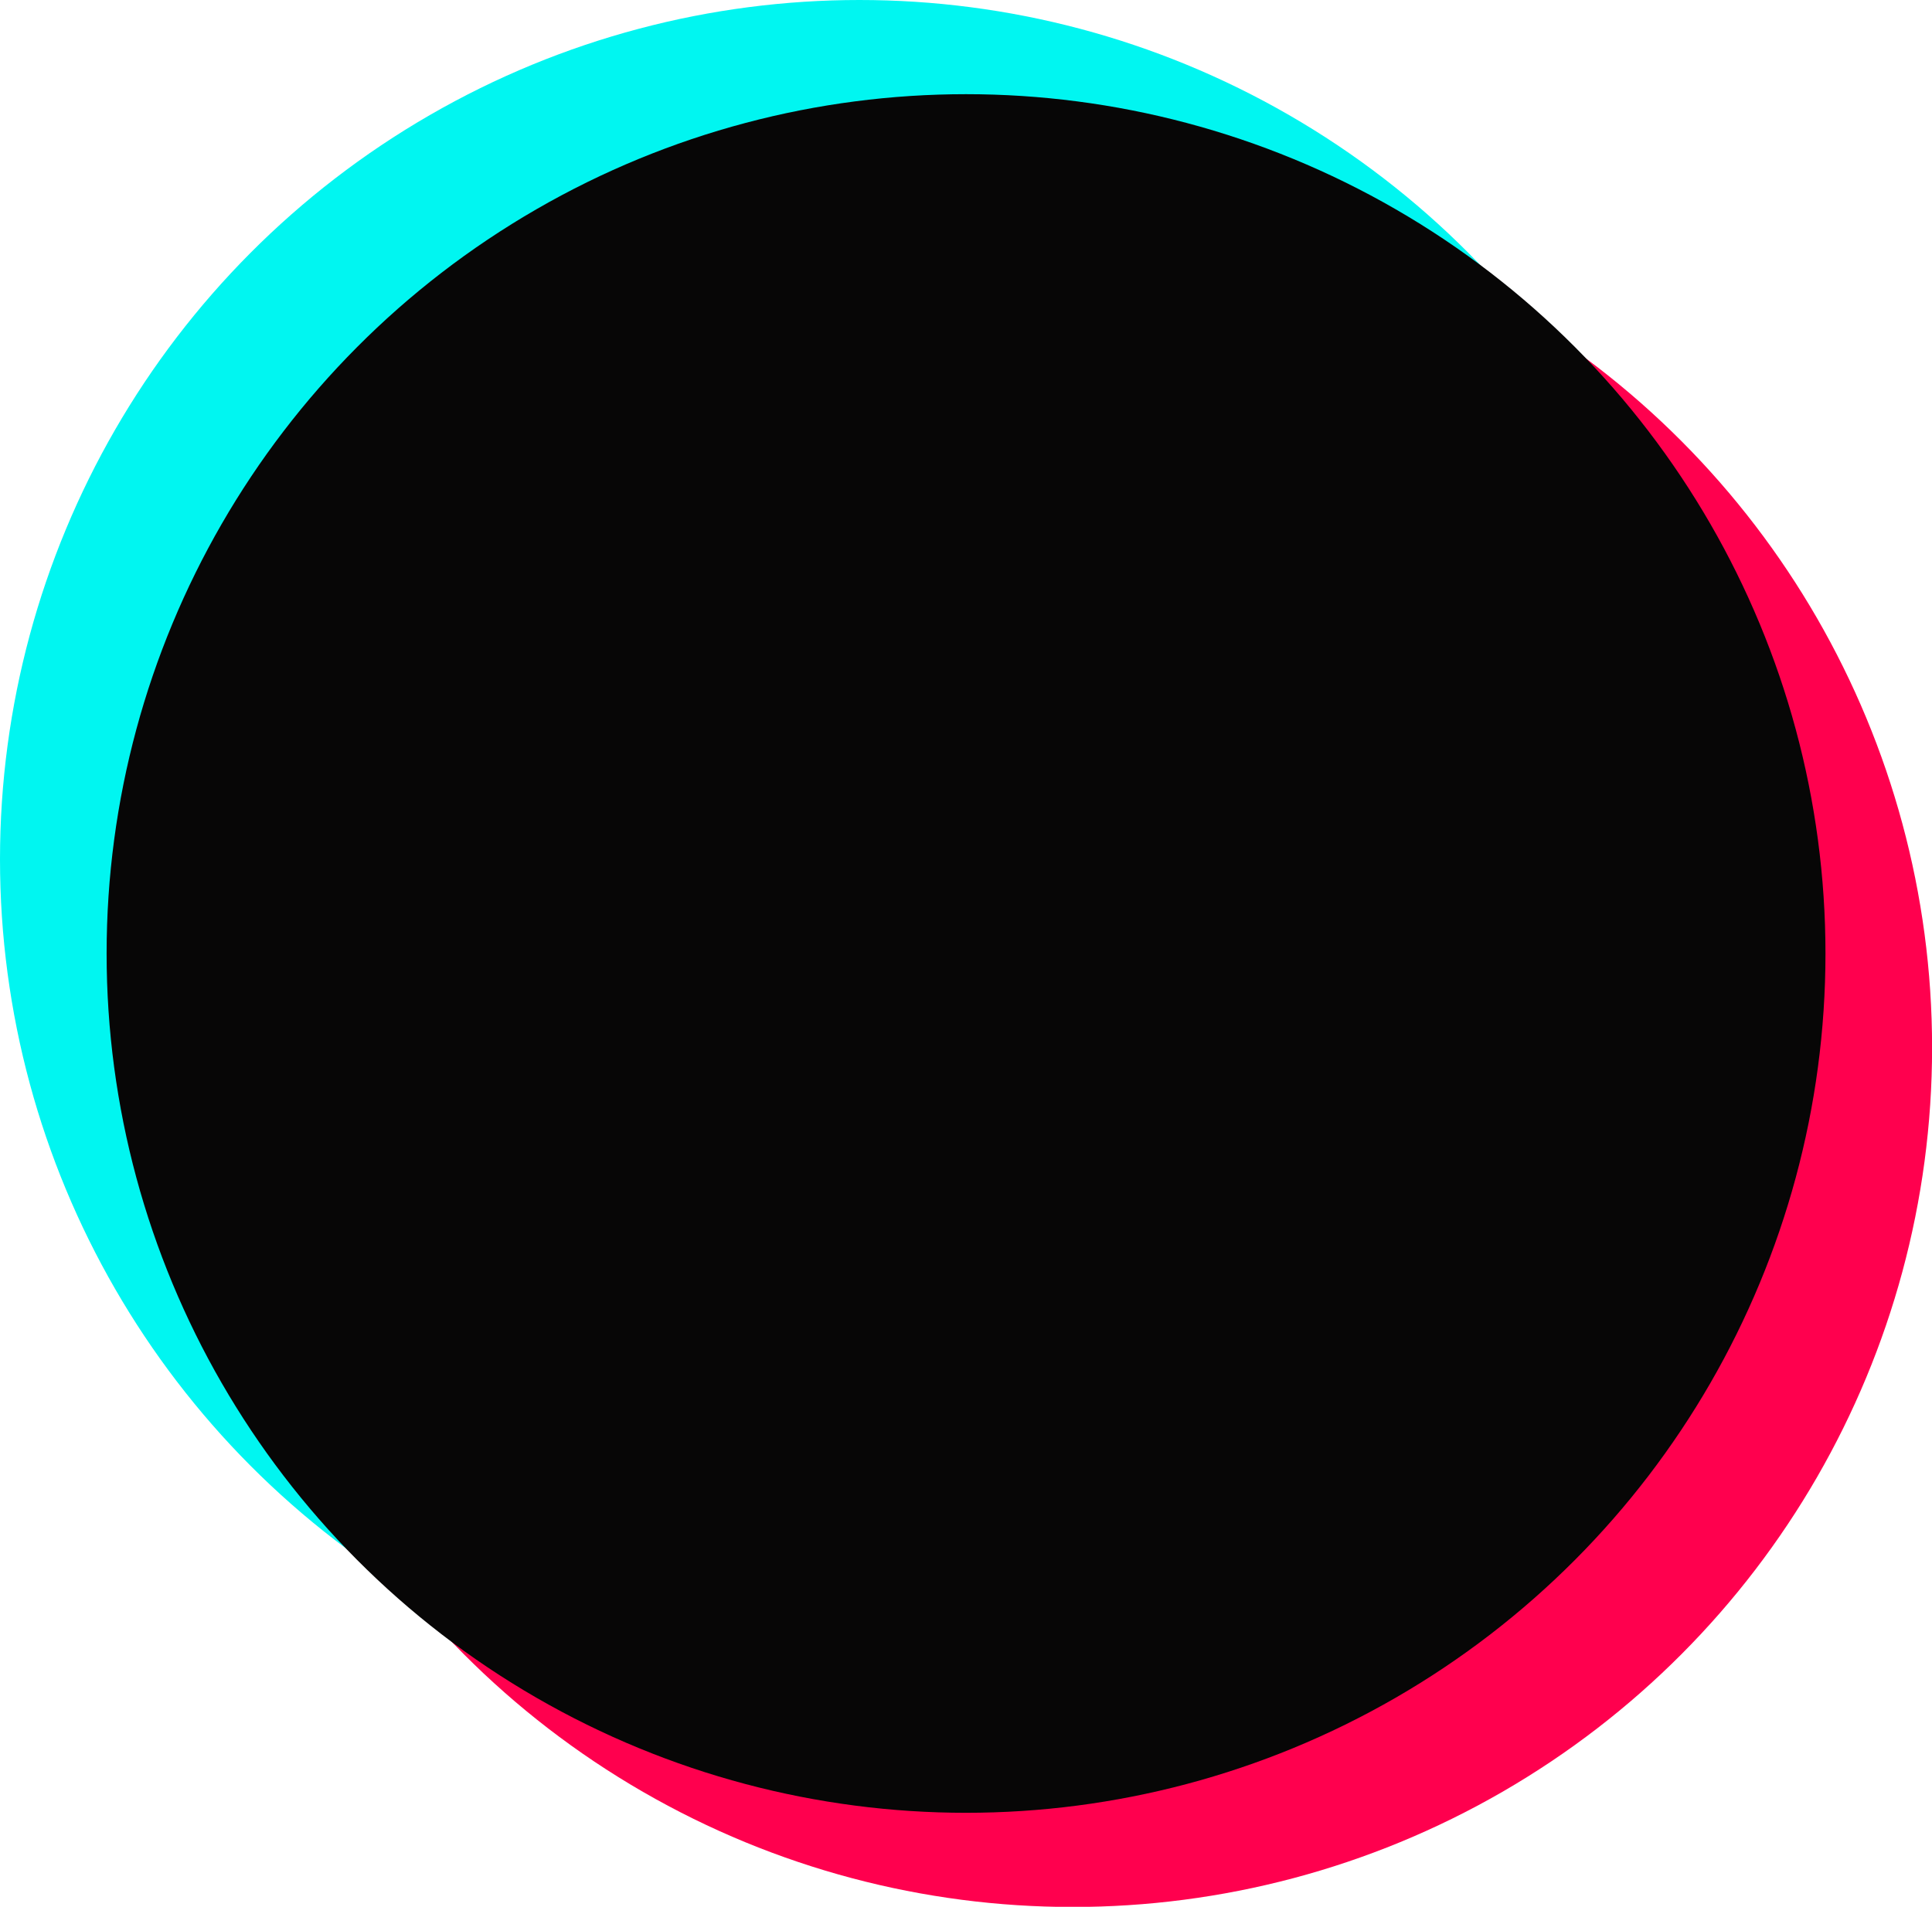 <?xml version="1.0" encoding="UTF-8"?>
<!DOCTYPE svg PUBLIC '-//W3C//DTD SVG 1.0//EN'
          'http://www.w3.org/TR/2001/REC-SVG-20010904/DTD/svg10.dtd'>
<svg height="443.8" preserveAspectRatio="xMidYMid meet" version="1.0" viewBox="0.0 0.0 449.6 443.8" width="449.6" xmlns="http://www.w3.org/2000/svg" xmlns:xlink="http://www.w3.org/1999/xlink" zoomAndPan="magnify"
><g
  ><g id="change1_1"
    ><circle cx="249.62" cy="243.84" fill="#FF004E" r="200"
    /></g
    ><g id="change2_1"
    ><circle cx="200" cy="200" fill="#00F6F1" r="200"
    /></g
    ><g id="change3_1"
    ><circle cx="224.81" cy="221.92" fill="#070606" r="200"
    /></g
  ></g
></svg
>
